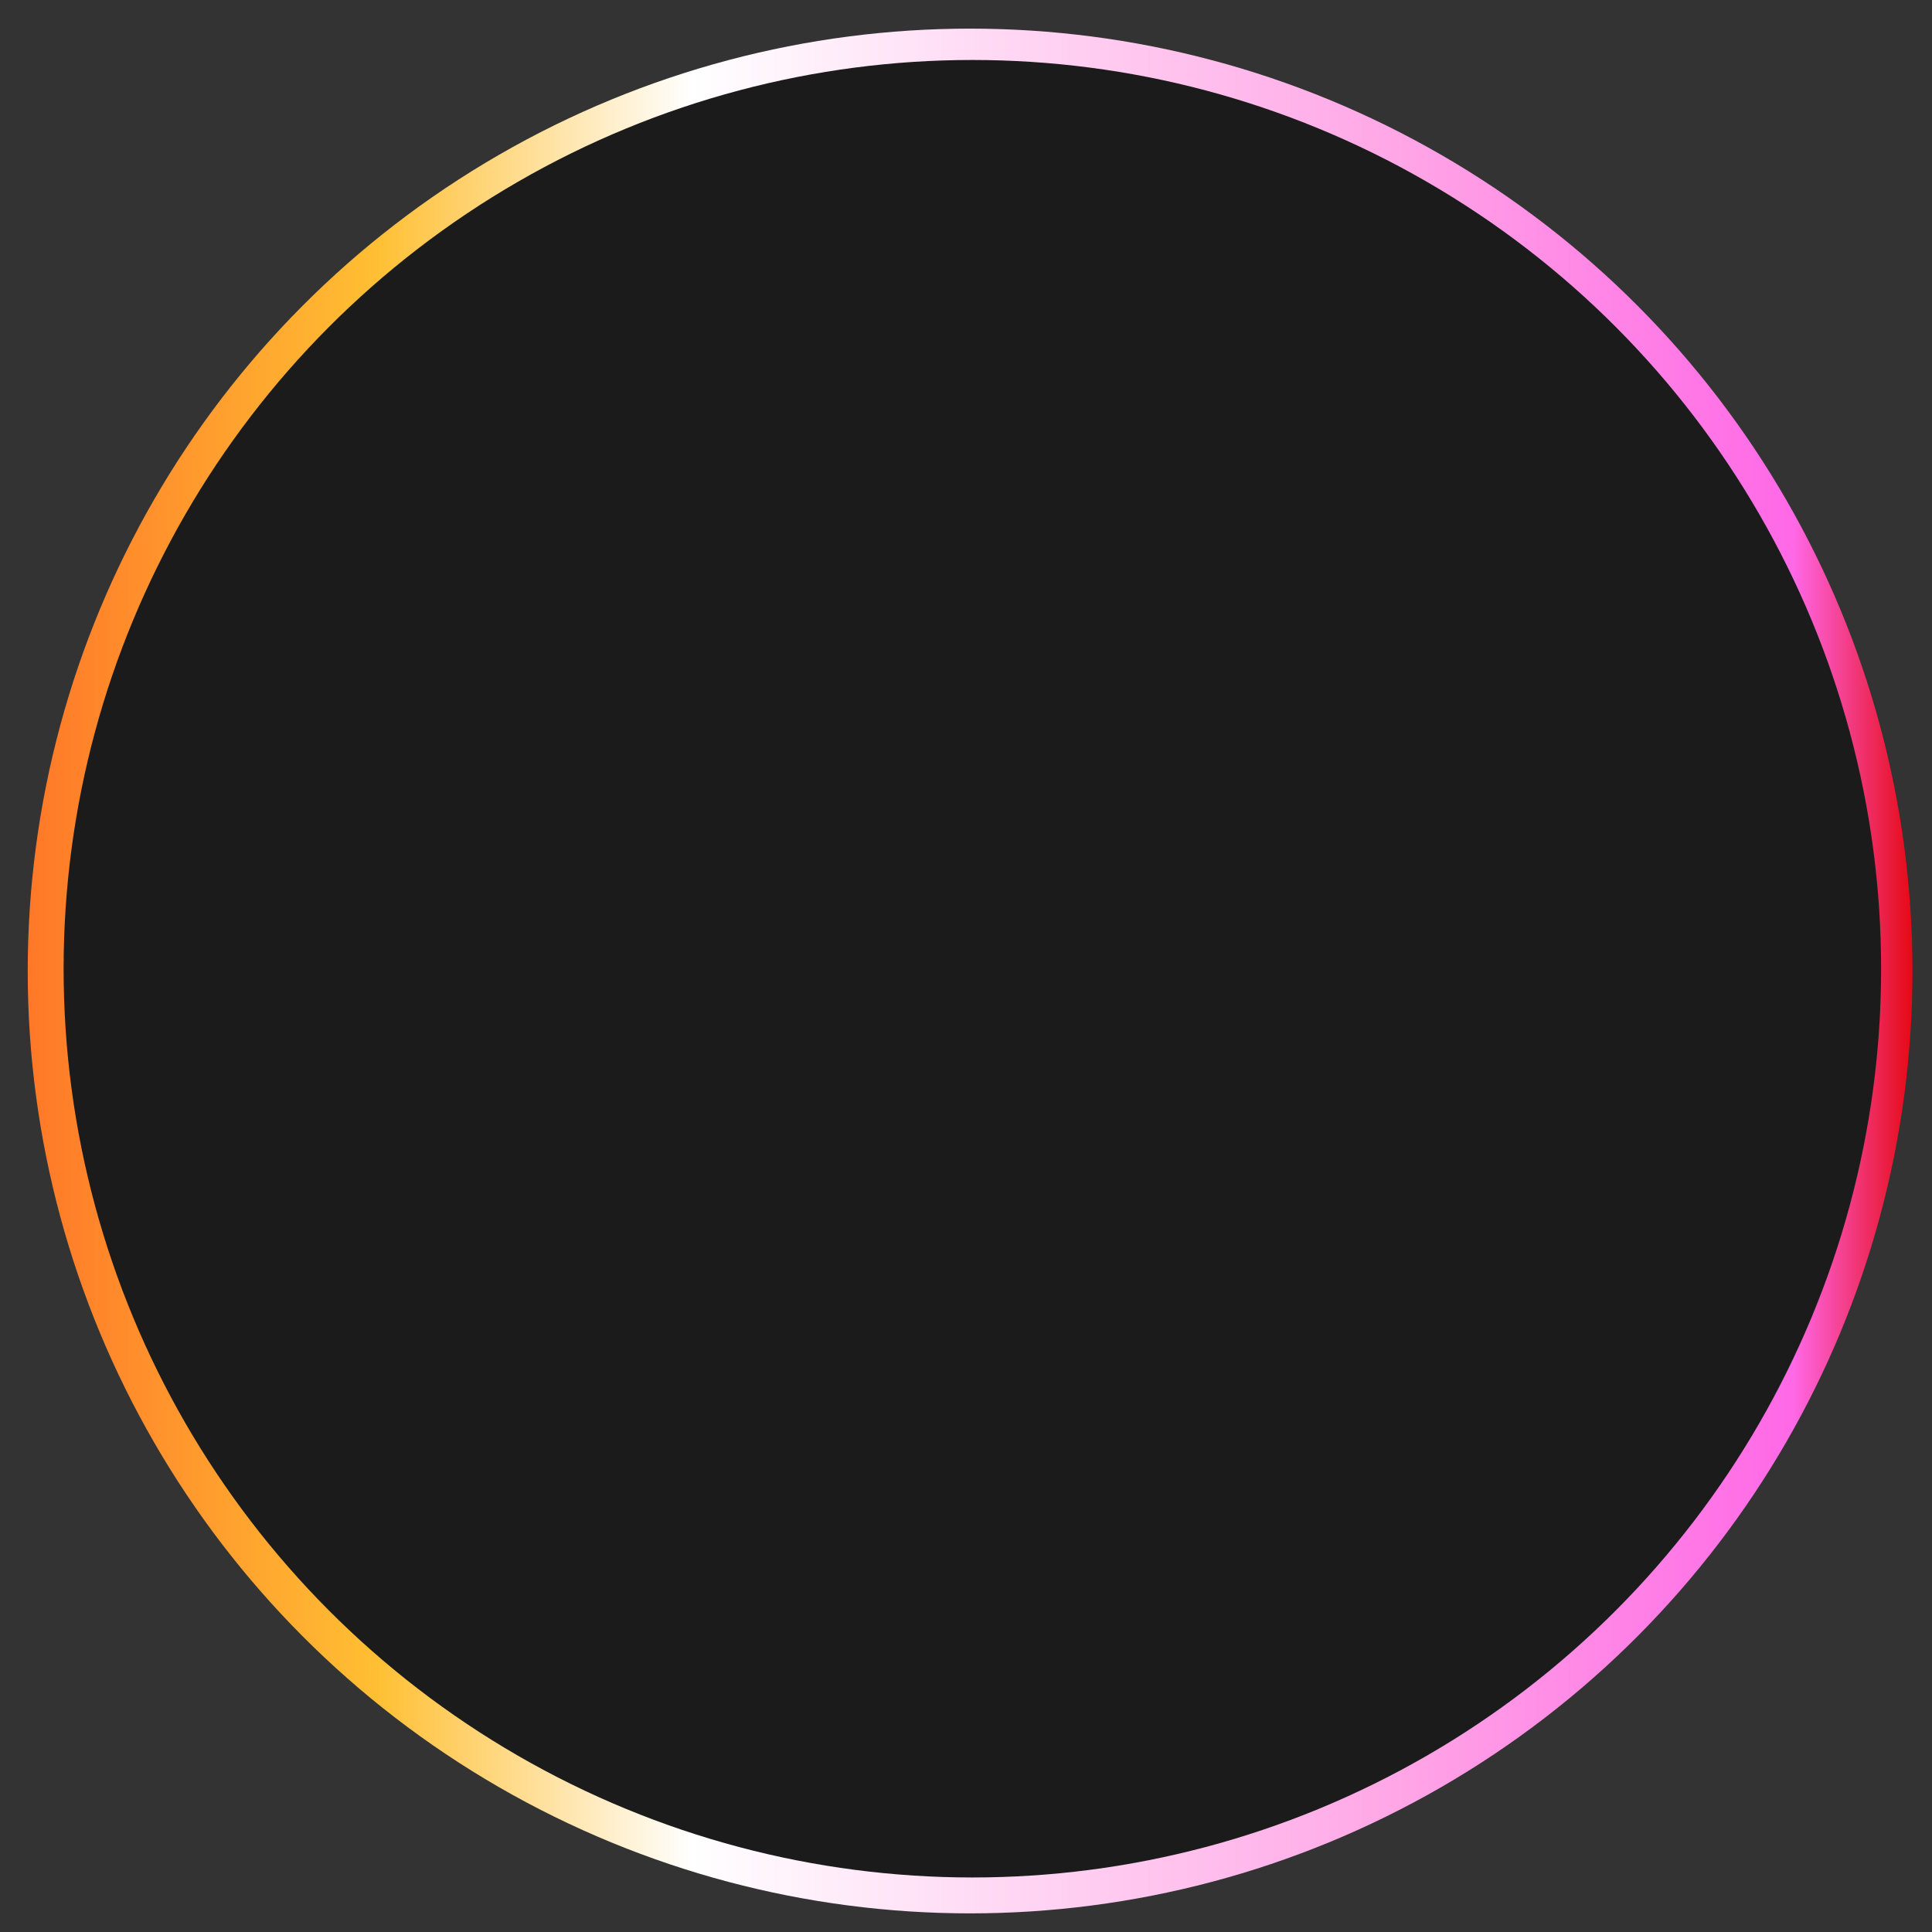 <?xml version="1.0" encoding="utf-8"?>
<!-- Generator: Adobe Illustrator 26.0.1, SVG Export Plug-In . SVG Version: 6.00 Build 0)  -->
<svg version="1.1" id="Layer_1" xmlns="http://www.w3.org/2000/svg" xmlns:xlink="http://www.w3.org/1999/xlink" x="0px" y="0px"
	 viewBox="0 0 425.2 425.2" style="enable-background:new 0 0 425.2 425.2;" xml:space="preserve">
<rect x="0" y="0" width="425.2" height="425.2" fill="#333333" stroke="none"/>
<style type="text/css">
	.st0{fill:none;stroke:#E50914;stroke-width:6;stroke-miterlimit:10;}
	.st1{enable-background:new    ;}
	.st2{fill:#FFFFFF;}
	.st3{fill:url(#SVGID_1_);}
	.st4{fill:#1B1B1B;}
</style>
<g>
	<circle class="st0" cx="749.4" cy="76.2" r="207.4"/>
	<g class="st1">
		<path class="st2" d="M722.4,40.7h-12.8V-6.6l-7,9.8c-1.5-1.5-3.4-3.1-5.5-4.8V3H676v-3.4c-2,2-4.1,3.8-6.4,5.7h35.7v31h-29.6
			c-0.1,0.8-0.3,1.7-0.5,2.5h31.7v25.4H695V62h-12.5v2.4h-11.3V52.7c-1.5,3.6-3.4,7.1-5.7,10.1c-1.8-2.2-6.6-6.7-9-8.1
			c8.1-10.8,9-26.1,9-36.7V8.3c-0.7,0.6-1.5,1-2.3,1.6c-1.3-3.1-4.8-8.2-7.1-10.5c11.2-6.6,18.9-15.6,23.2-23.6l14.6,2.8
			c-0.3,0.9-1.1,1.6-2.5,1.6l-0.1,0.1c6.8,3.7,13.9,8.8,18.4,12.4v-5.4l15.5,0.8c-0.1,1-0.8,1.6-2.7,2V40.7z M676.6,27.2h16.5v-2.5
			h-16.3L676.6,27.2z M693.2,14.6H677v2.3h16.2V14.6z M691.2-5.9c-2.1-1.5-4.3-2.9-6.4-4.3c-1.1,1.5-2.2,2.9-3.5,4.3H691.2z
			 M695,48.4h-12.5v4.1H695V48.4z M729.8-22.2l16,0.7c-0.2,1-0.8,1.8-2.8,2.1v68.3c0,11.6-2.9,15.7-23.5,15.7
			c-0.5-3.8-2.4-10-4.3-13.9c5.1,0.3,10.6,0.3,12.4,0.3c1.6,0,2.2-0.6,2.2-2.1V-22.2z"/>
		<path class="st2" d="M783.6,34.4v0.8c2.9,1.6,10.7,6.8,12.8,8.3l-7.6,9.6c-1.3-1.5-3.3-3.5-5.2-5.4v16.7h-13.2V50.1
			c-3,3.7-6.2,7-9.3,9.5c-2.1-2.9-6-7.3-8.8-9.5c5.9-3.6,12-9.6,16.1-15.7H755V23.1h15.4v-5.4H754v-11h8.1c-0.6-3-1.6-6.3-2.7-9
			l5.9-1.8h-9.4V-15h14.6v-9.2l15.9,0.8c-0.1,1-0.8,1.7-2.7,2v6.4h13.9V-4h-7.7l7.1,1.8c-0.3,0.7-1.1,1.1-2.6,1.2
			c-0.9,2.3-2.3,5.1-3.7,7.8h8.9v11h-13.4c-0.4,0.6-1.1,1-2.5,1.2v4.2h14.4v11.3H783.6z M779,6.7c1.2-3.2,2.5-7.3,3.4-10.7h-12.1
			c1.6,3.5,2.8,7.7,3.3,10.7H779z M842.3,6.4v12.5h-8.1v45.6H821V18.9h-6.7c-0.3,13.7-2.5,33.4-14.4,45.9c-1.7-3-6.5-7.7-9.6-9.2
			c10.2-11.2,11.1-26.8,11.1-39.2v-32l6.4,1.8c8-2.8,16.3-6.6,21.3-10.2l12.5,9.6c-0.7,0.7-1.8,0.7-2.9,0.7
			c-6.4,3.4-15.5,6.9-24.4,9.5V6.4H842.3z"/>
	</g>
	<g class="st1">
		<path class="st2" d="M744.1,137.8h-28.6c7.8,9.2,19.4,17.7,31.2,22.8c-3.4,2.8-7.9,8.4-10.3,12.1c-10.1-5.4-19.7-13.6-27.6-23.1
			v27h-14.5v-25.8c-7.9,9.2-17.6,17.1-27.6,22.5c-2.2-3.5-6.9-9.1-10.1-12c12-5.2,23.9-14.2,31.7-23.6h-28.7v-13.4h34.7v-9.6h-27.6
			v-13.4h27.6V87.9l17.4,0.9c-0.1,1-0.9,1.7-2.9,2.1v10.4H737v13.4h-28.2v9.6h35.3V137.8z"/>
		<path class="st2" d="M807.5,136.2c8.2,10.4,21.3,19.6,35.3,24.7c-3.4,2.9-7.8,8.7-10.1,12.5c-10.5-4.9-20-12.3-27.9-21.2v24.5
			h-14.4V153c-7.8,8.7-17.3,15.9-27.7,20.6c-2.1-3.5-6.5-9-9.6-11.8c15.3-5.8,29.4-16.7,37.4-28.9v-20.9h-17l13.4,3.2
			c-0.4,0.8-1.2,1.4-2.6,1.3c-0.7,2.3-1.5,4.8-2.4,7c3.2,2.6,6.4,5.3,8.3,7.3l-9,9.6c-1.2-1.5-3.1-3.4-5.1-5.3
			c-3,4.6-6.4,8.6-10.4,11.7c-2.1-2.3-6.8-6.4-9.6-8.4c7.7-5.4,13.3-15.5,15.8-26.3h-14.3V98.8h33V87.9l17.3,0.9
			c-0.1,1-0.8,1.7-2.9,2.1v7.9h34.2v13.3h-21.7l13.2,3.1c-0.3,0.8-1.2,1.3-2.4,1.3c-0.7,2.3-1.5,4.7-2.4,7
			c5.1,3.8,11.3,8.3,14.7,11.3l-9.3,9.3c-2.4-2.5-6.7-6.2-11-9.6c-1.6,2.3-3.4,4.5-5.2,6.4C812.9,139.5,810.1,137.6,807.5,136.2
			L807.5,136.2z M804.8,112.1v20.3l0.4,0.6c5-5,8.7-12.9,10.5-20.8H804.8z"/>
	</g>
</g>
<g>
	<g>
		<linearGradient id="SVGID_1_" gradientUnits="userSpaceOnUse" x1="6.097" y1="213.723" x2="420.897" y2="213.723">
			<stop  offset="0" style="stop-color:#FF7828"/>
			<stop  offset="0.185" style="stop-color:#FFBF33"/>
			<stop  offset="0.352" style="stop-color:#FFFFFF"/>
			<stop  offset="0.731" style="stop-color:#FFA5E6"/>
			<stop  offset="0.937" style="stop-color:#FF68E6"/>
			<stop  offset="1" style="stop-color:#E50914"/>
		</linearGradient>
		<circle class="st3" cx="213.5" cy="213.7" r="207.4"/>
	</g>
	<g>
		<circle class="st4" cx="214" cy="213.2" r="200"/>
	</g>
</g>
</svg>
